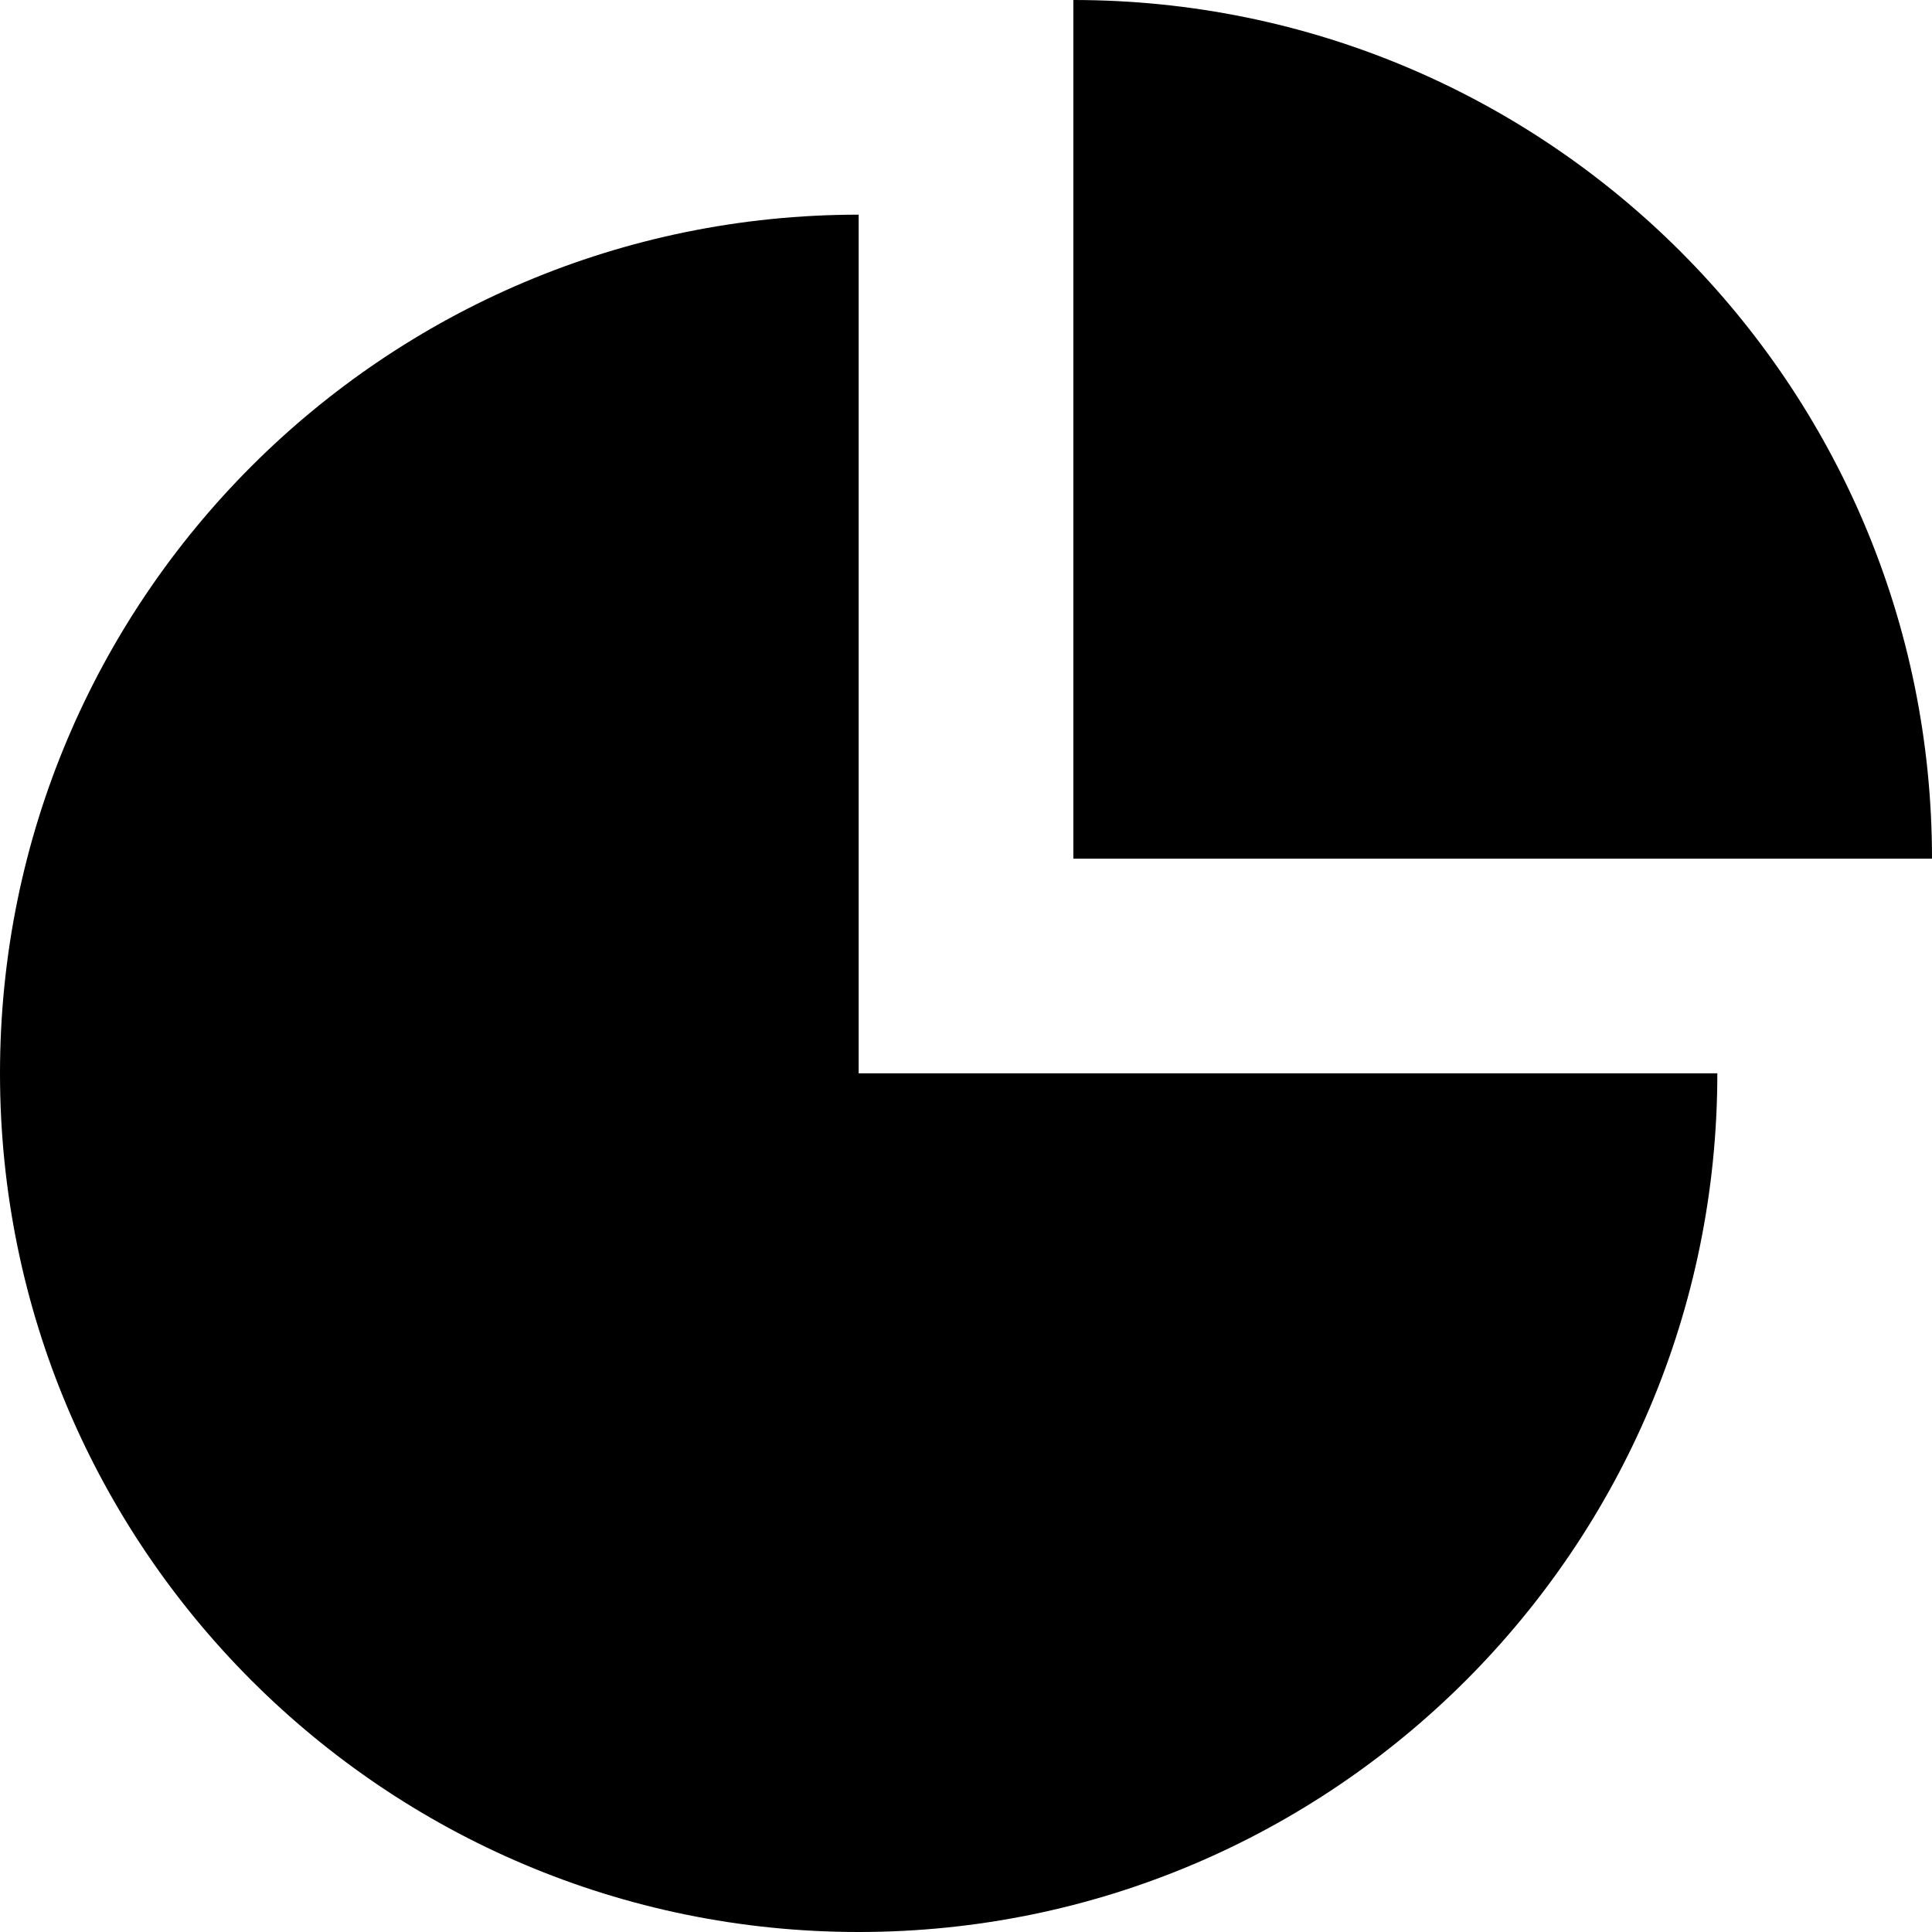 <?xml version="1.0" encoding="UTF-8" standalone="no"?>
<svg xmlns="http://www.w3.org/2000/svg" xmlns:xlink="http://www.w3.org/1999/xlink" width="18px" height="18px" viewBox="0 0 18 18" version="1.1">
  <!-- Generator: Sketch 3.8.1 (29687) - http://www.bohemiancoding.com/sketch -->
  <title>chart_fill [#1291]</title>
  <desc>Created with Sketch.</desc>
  <defs></defs>
  <g id="Page-1" stroke="none" stroke-width="1" fill="none" fill-rule="evenodd">
    <g id="Dribbble-Light-Preview" transform="translate(-101, -2440)" fill="#000000">
      <g id="icons" transform="translate(56, 160)">
        <path d="M55,2280 L55,2288 L63,2288 C63,2283.582 59.418,2280 55,2280 L55,2280 Z M53,2290 L61,2290 C61,2294.418 57.418,2298 53,2298 C48.582,2298 45,2294.418 45,2290 C45,2285.582 48.582,2282 53,2282 L53,2290 Z" id="chart_fill-[#1291]"></path>
      </g>
    </g>
  </g>
</svg>
